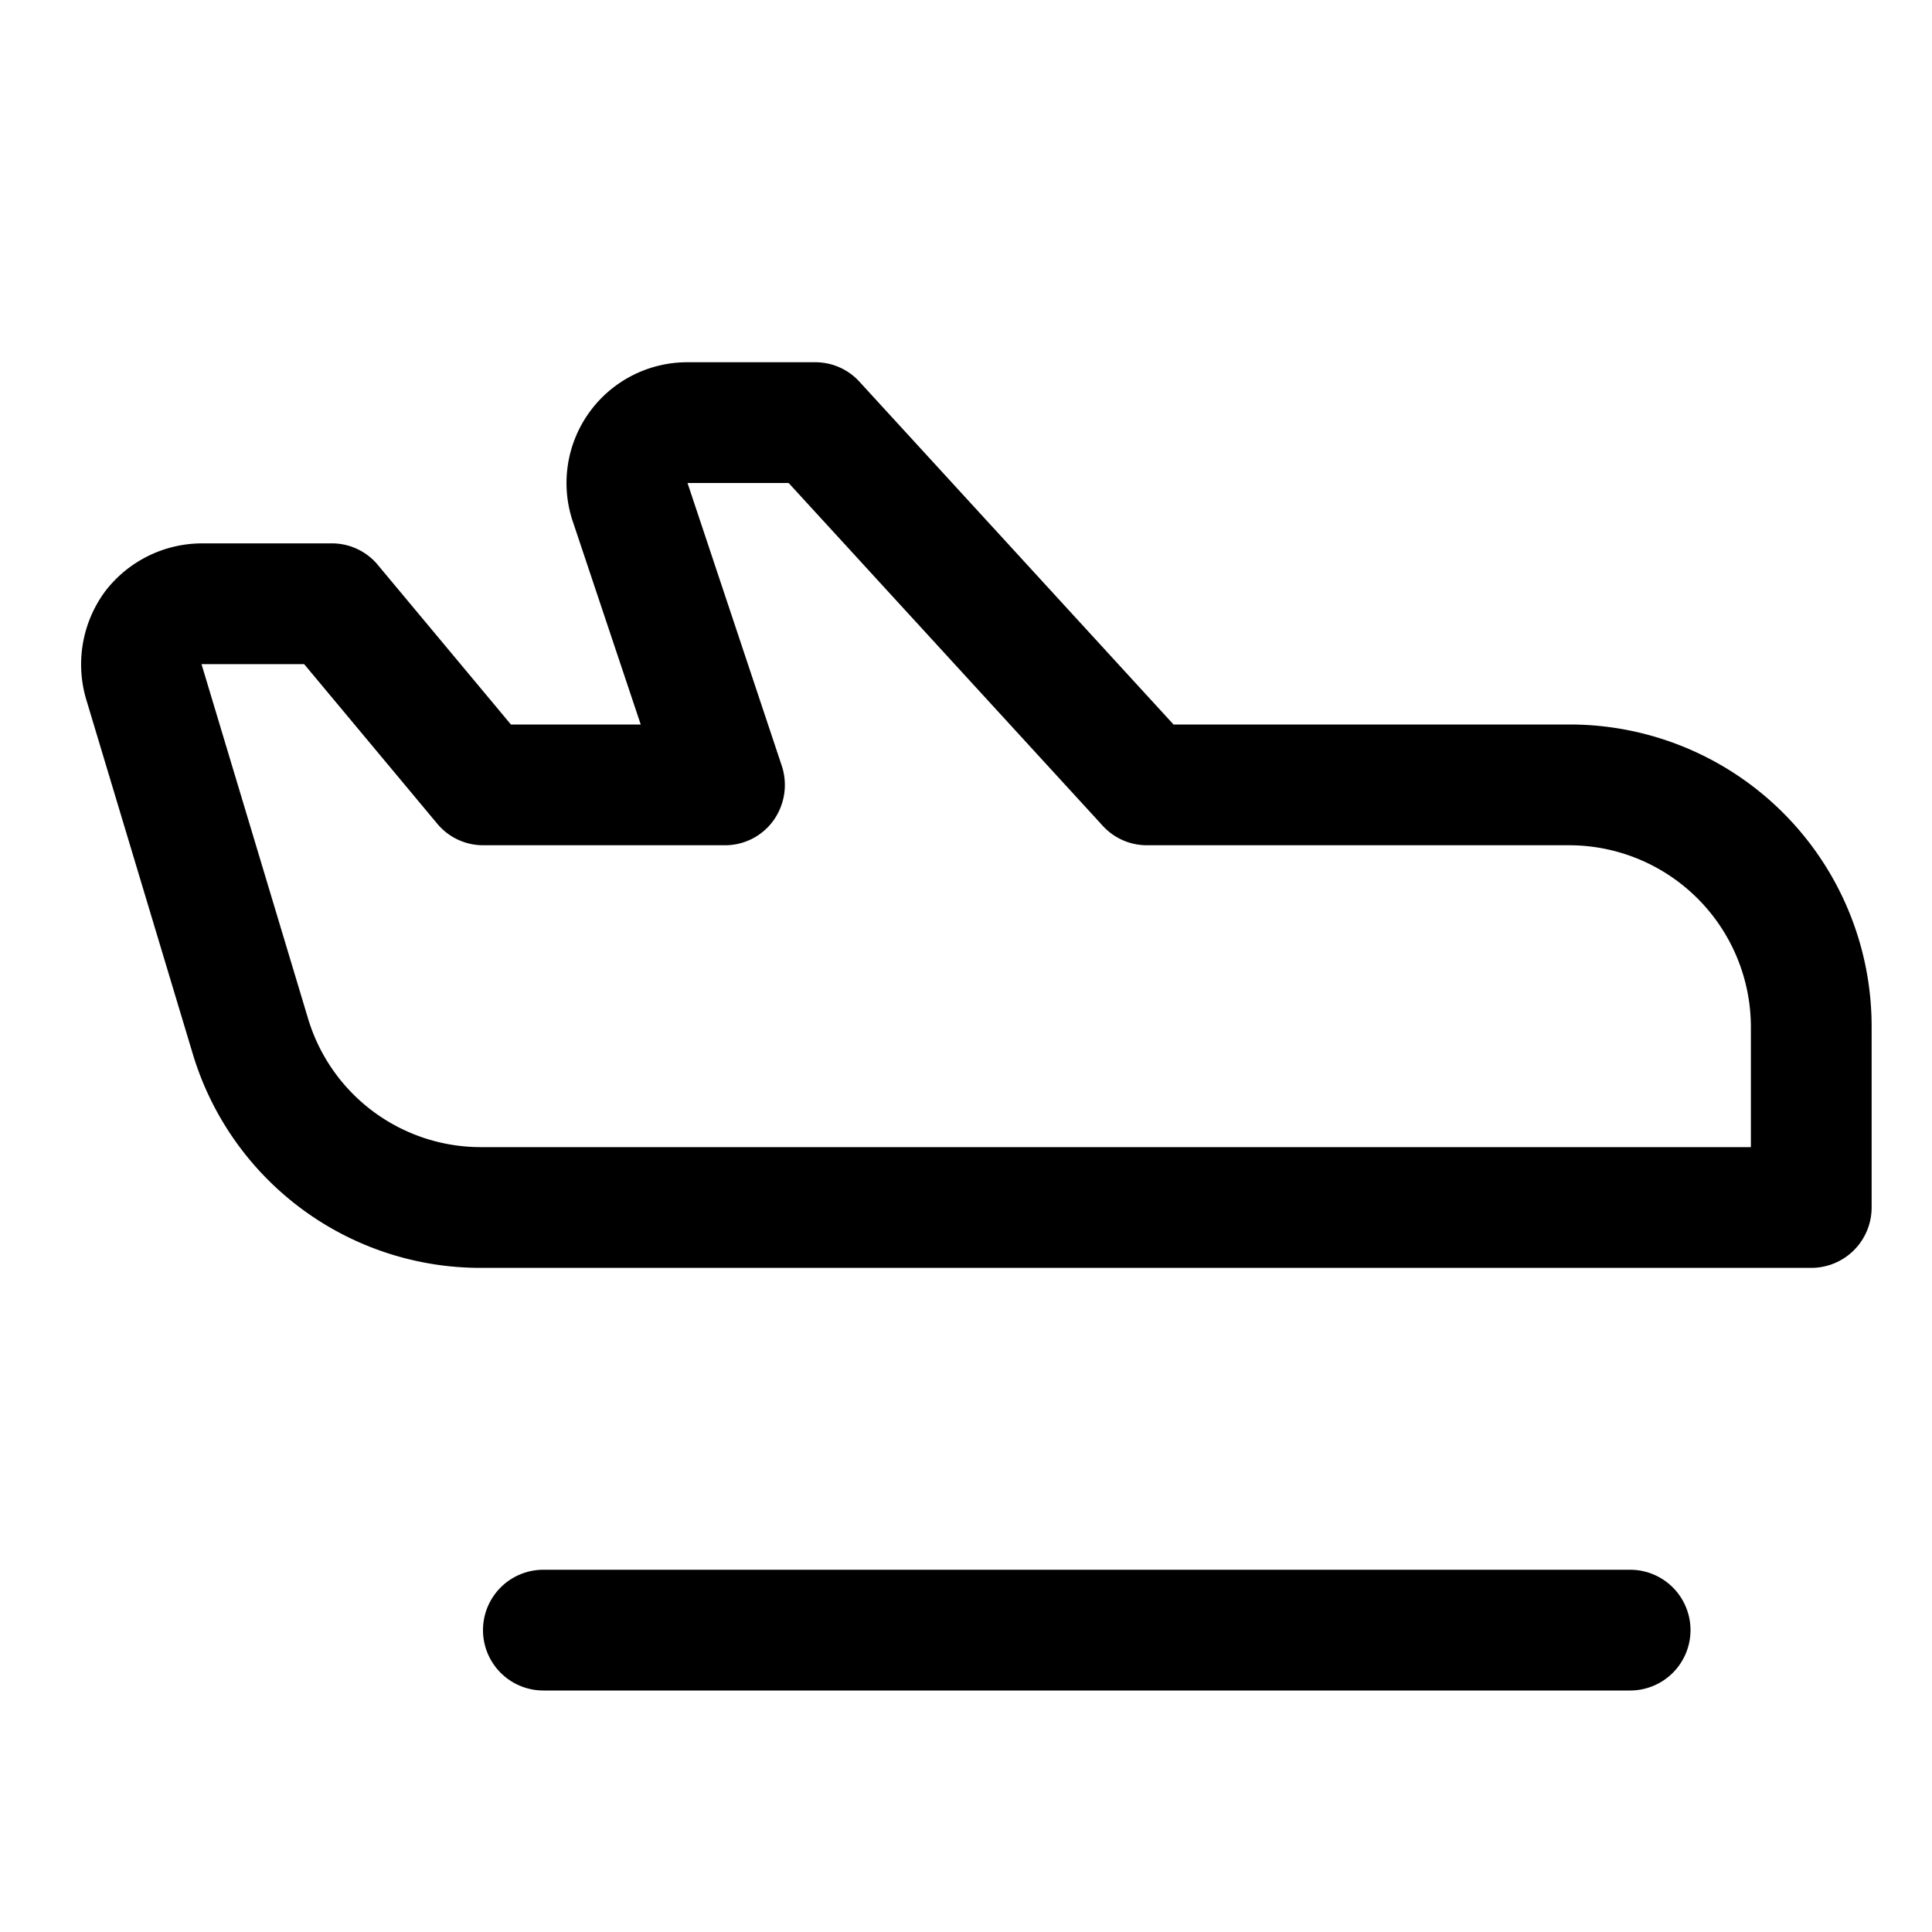 <svg xmlns="http://www.w3.org/2000/svg" viewBox="0 0 256 256" fill="currentColor"><path d="M224,216a8,8,0,0,1-8,8H72a8,8,0,0,1,0-16H216A8,8,0,0,1,224,216Zm24-80v24a8,8,0,0,1-8,8H63.8a39.8,39.8,0,0,1-38.3-28.5L11.4,92.6a16.3,16.3,0,0,1,2.5-14.2A16.2,16.2,0,0,1,26.8,72H44a7.9,7.9,0,0,1,6.1,2.9L67.7,96H84.9l-9-26.9A16,16,0,0,1,91.1,48H108a7.9,7.9,0,0,1,5.9,2.6L155.5,96H208A40,40,0,0,1,248,136Zm-16,0a24.1,24.1,0,0,0-24-24H152a7.9,7.9,0,0,1-5.9-2.6L104.5,64H91.1l12.5,37.5a8.1,8.1,0,0,1-1.1,7.2A7.9,7.9,0,0,1,96,112H64a7.9,7.9,0,0,1-6.1-2.9L40.3,88H26.7l14.1,46.9a23.9,23.9,0,0,0,23,17.1H232Z"/></svg>